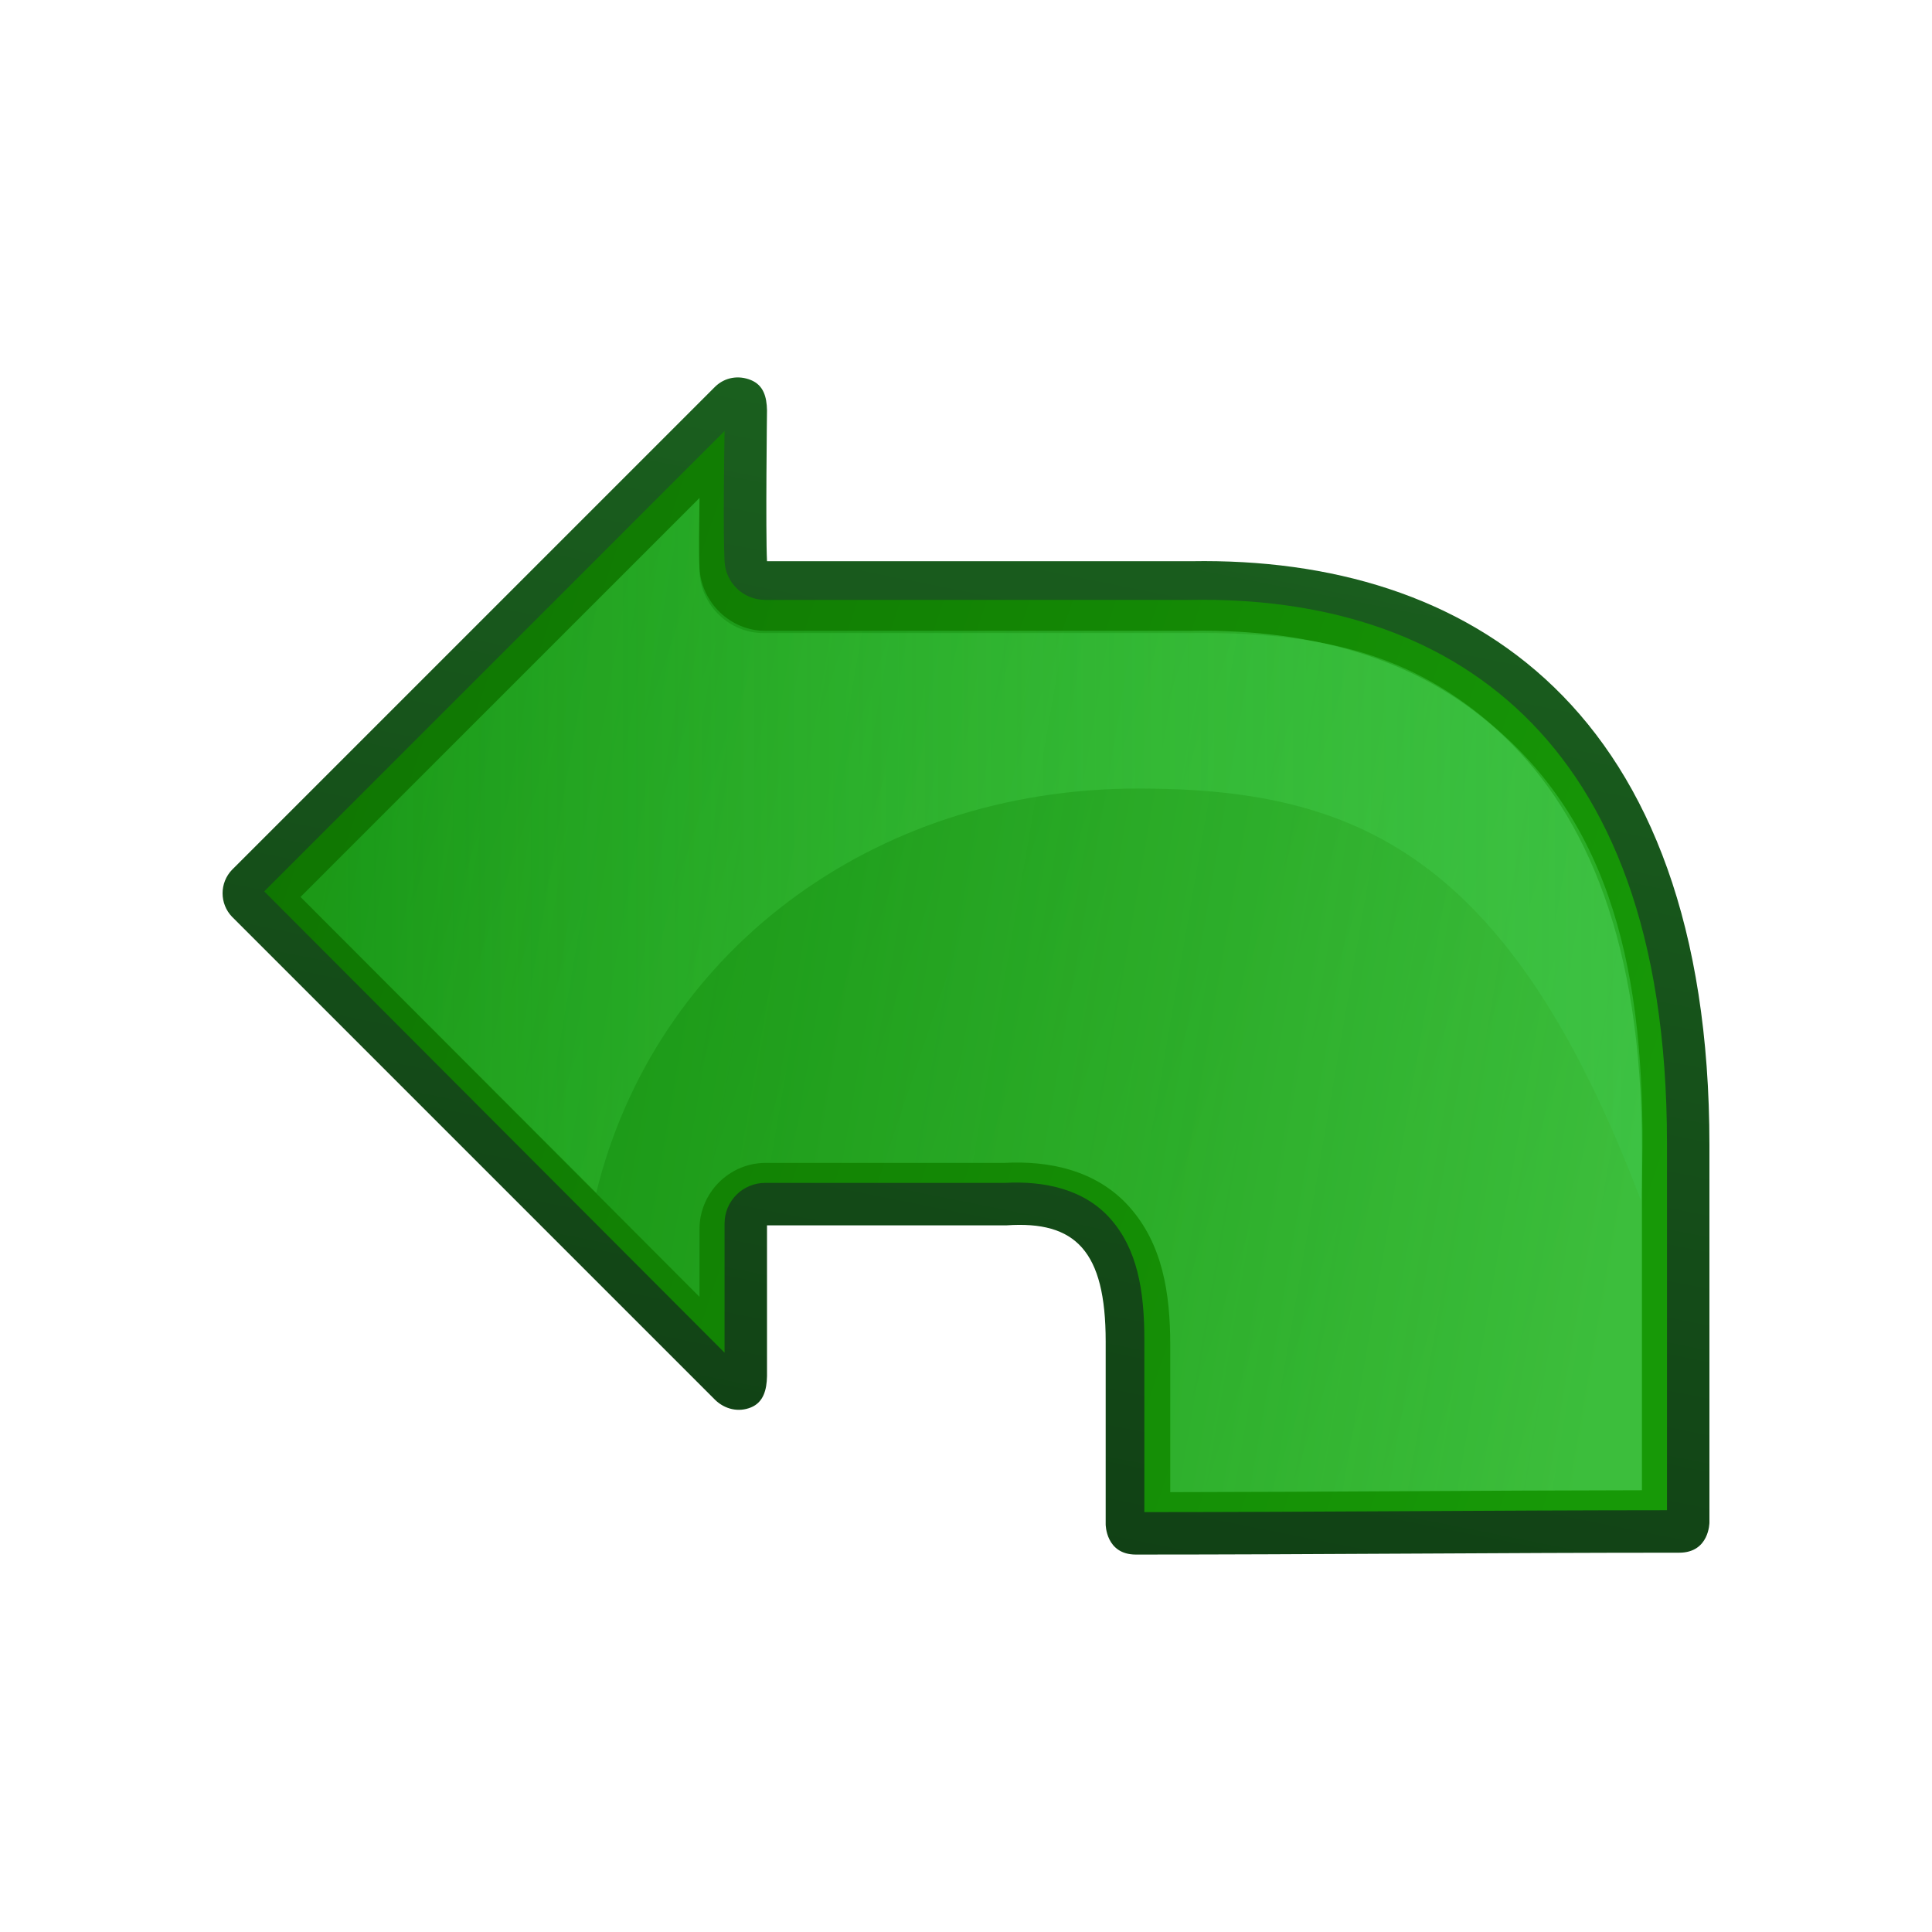 <?xml version="1.0" encoding="UTF-8" standalone="no"?>
<!-- Created with Inkscape (http://www.inkscape.org/) -->
<svg
   xmlns:dc="http://purl.org/dc/elements/1.1/"
   xmlns:cc="http://web.resource.org/cc/"
   xmlns:rdf="http://www.w3.org/1999/02/22-rdf-syntax-ns#"
   xmlns:svg="http://www.w3.org/2000/svg"
   xmlns="http://www.w3.org/2000/svg"
   xmlns:xlink="http://www.w3.org/1999/xlink"
   xmlns:sodipodi="http://inkscape.sourceforge.net/DTD/sodipodi-0.dtd"
   xmlns:inkscape="http://www.inkscape.org/namespaces/inkscape"
   width="64px"
   height="64px"
   id="svg2"
   sodipodi:version="0.32"
   inkscape:version="0.42"
   sodipodi:docbase="G:\Projs\Cliparts Stocker\released"
   sodipodi:docname="arrow_go_left.svg"
   inkscape:export-filename="/datas/wiki/arrow_go_left.png"
   inkscape:export-xdpi="90.000000"
   inkscape:export-ydpi="90.000000">
  <defs
     id="defs4">
    <linearGradient
       id="linearGradient1416">
      <stop
         id="stop1418"
         offset="0"
         style="stop-color:#3ec549;stop-opacity:0.508;" />
      <stop
         id="stop1420"
         offset="1"
         style="stop-color:#4fe756;stop-opacity:0.117;" />
    </linearGradient>
    <linearGradient
       id="linearGradient1406">
      <stop
         style="stop-color:#56d760;stop-opacity:0.589;"
         offset="0"
         id="stop1408" />
      <stop
         style="stop-color:#18b01f;stop-opacity:0.392;"
         offset="1"
         id="stop1410" />
    </linearGradient>
    <linearGradient
       id="linearGradient4339">
      <stop
         style="stop-color:#2c9134;stop-opacity:1;"
         offset="0"
         id="stop4341" />
      <stop
         style="stop-color:#4fe756;stop-opacity:0.187;"
         offset="1"
         id="stop4343" />
    </linearGradient>
    <linearGradient
       id="linearGradient2141">
      <stop
         id="stop2143"
         offset="0"
         style="stop-color:#2bb135;stop-opacity:1;" />
      <stop
         id="stop2145"
         offset="1"
         style="stop-color:#0d5f11;stop-opacity:1;" />
    </linearGradient>
    <linearGradient
       id="linearGradient2127">
      <stop
         style="stop-color:#1b611f;stop-opacity:1;"
         offset="0"
         id="stop2129" />
      <stop
         style="stop-color:#103f14;stop-opacity:1;"
         offset="1"
         id="stop2131" />
    </linearGradient>
    <linearGradient
       id="linearGradient3702">
      <stop
         style="stop-color:#ced1f2;stop-opacity:1;"
         offset="0"
         id="stop3704" />
      <stop
         style="stop-color:#1d42c9;stop-opacity:0;"
         offset="1"
         id="stop3706" />
    </linearGradient>
    <linearGradient
       id="linearGradient3630">
      <stop
         id="stop3632"
         offset="0"
         style="stop-color:#d2d0f3;stop-opacity:1;" />
      <stop
         id="stop3634"
         offset="1"
         style="stop-color:#1c3db8;stop-opacity:1;" />
    </linearGradient>
    <linearGradient
       id="linearGradient3598">
      <stop
         style="stop-color:#8280e2;stop-opacity:1;"
         offset="0"
         id="stop3600" />
      <stop
         style="stop-color:#b6a7ea;stop-opacity:1;"
         offset="1"
         id="stop3602" />
    </linearGradient>
    <linearGradient
       id="linearGradient2856">
      <stop
         style="stop-color:#3c44dc;stop-opacity:1;"
         offset="0"
         id="stop2858" />
      <stop
         style="stop-color:#060e30;stop-opacity:1;"
         offset="1"
         id="stop2860" />
    </linearGradient>
    <linearGradient
       id="linearGradient1378">
      <stop
         style="stop-color:#b0ffa5;stop-opacity:1;"
         offset="0"
         id="stop1380" />
      <stop
         style="stop-color:#26bc14;stop-opacity:0.447;"
         offset="1"
         id="stop1382" />
    </linearGradient>
    <linearGradient
       id="linearGradient1365">
      <stop
         id="stop1367"
         offset="0"
         style="stop-color:#24f00a;stop-opacity:1;" />
      <stop
         id="stop1370"
         offset="1"
         style="stop-color:#0b6400;stop-opacity:1;" />
    </linearGradient>
    <linearGradient
       id="linearGradient1352">
      <stop
         style="stop-color:#179907;stop-opacity:1;"
         offset="0"
         id="stop1354" />
      <stop
         style="stop-color:#0f7402;stop-opacity:1;"
         offset="1"
         id="stop1356" />
    </linearGradient>
    <linearGradient
       id="linearGradient1367">
      <stop
         id="stop1369"
         offset="0"
         style="stop-color:#f67e36;stop-opacity:1;" />
      <stop
         id="stop1371"
         offset="1"
         style="stop-color:#602604;stop-opacity:1;" />
    </linearGradient>
    <linearGradient
       id="linearGradient1347">
      <stop
         style="stop-color:#f0da27;stop-opacity:1;"
         offset="0"
         id="stop1349" />
      <stop
         style="stop-color:#bf4d09;stop-opacity:1;"
         offset="1"
         id="stop1351" />
    </linearGradient>
    <linearGradient
       id="linearGradient1315">
      <stop
         style="stop-color:#97ff82;stop-opacity:1;"
         offset="0"
         id="stop1317" />
      <stop
         style="stop-color:#ceff24;stop-opacity:0;"
         offset="1"
         id="stop1319" />
    </linearGradient>
    <linearGradient
       id="linearGradient2122">
      <stop
         style="stop-color:#2edc32;stop-opacity:1;"
         offset="0"
         id="stop2124" />
      <stop
         style="stop-color:#11661d;stop-opacity:1;"
         offset="1"
         id="stop2126" />
    </linearGradient>
    <linearGradient
       id="linearGradient1364">
      <stop
         style="stop-color:#236b0d;stop-opacity:1;"
         offset="0"
         id="stop1366" />
      <stop
         style="stop-color:#081b04;stop-opacity:1;"
         offset="1"
         id="stop1368" />
    </linearGradient>
    <linearGradient
       inkscape:collect="always"
       xlink:href="#linearGradient1364"
       id="linearGradient1341"
       gradientUnits="userSpaceOnUse"
       x1="74.911"
       y1="32.362"
       x2="84.911"
       y2="47.451" />
    <linearGradient
       inkscape:collect="always"
       xlink:href="#linearGradient2122"
       id="linearGradient1343"
       gradientUnits="userSpaceOnUse"
       x1="73.839"
       y1="34.429"
       x2="76.875"
       y2="43.714" />
    <linearGradient
       inkscape:collect="always"
       xlink:href="#linearGradient1315"
       id="linearGradient1345"
       gradientUnits="userSpaceOnUse"
       x1="72.946"
       y1="35.589"
       x2="85"
       y2="47.375" />
    <radialGradient
       inkscape:collect="always"
       xlink:href="#linearGradient1347"
       id="radialGradient1353"
       cx="21.96"
       cy="14.922"
       fx="21.96"
       fy="14.922"
       r="27.5"
       gradientUnits="userSpaceOnUse"
       gradientTransform="matrix(1.211118e-16,1.331,-1.347,2.027373e-5,44.097,-13.395)" />
    <radialGradient
       inkscape:collect="always"
       xlink:href="#linearGradient1367"
       id="radialGradient1357"
       gradientUnits="userSpaceOnUse"
       gradientTransform="matrix(1.211118e-16,1.331,-1.347,2.027373e-5,44.097,-13.395)"
       cx="21.96"
       cy="14.922"
       fx="21.96"
       fy="14.922"
       r="27.5" />
    <radialGradient
       inkscape:collect="always"
       xlink:href="#linearGradient1367"
       id="radialGradient1375"
       gradientUnits="userSpaceOnUse"
       gradientTransform="matrix(1.211118e-16,1.331,-1.347,2.027373e-5,44.097,-13.395)"
       cx="21.96"
       cy="14.922"
       fx="21.96"
       fy="14.922"
       r="27.5" />
    <radialGradient
       inkscape:collect="always"
       xlink:href="#linearGradient1367"
       id="radialGradient1381"
       gradientUnits="userSpaceOnUse"
       gradientTransform="matrix(1.211118e-16,1.331,-1.347,2.027373e-5,44.097,-13.395)"
       cx="21.96"
       cy="14.922"
       fx="21.96"
       fy="14.922"
       r="27.5" />
    <radialGradient
       inkscape:collect="always"
       xlink:href="#linearGradient1347"
       id="radialGradient1383"
       gradientUnits="userSpaceOnUse"
       gradientTransform="matrix(1.211118e-16,1.331,-1.347,2.027373e-5,44.097,-13.395)"
       cx="21.96"
       cy="14.922"
       fx="21.96"
       fy="14.922"
       r="27.5" />
    <linearGradient
       inkscape:collect="always"
       xlink:href="#linearGradient1352"
       id="linearGradient1358"
       x1="20.153"
       y1="13.746"
       x2="40.305"
       y2="48.977"
       gradientUnits="userSpaceOnUse" />
    <linearGradient
       inkscape:collect="always"
       xlink:href="#linearGradient1365"
       id="linearGradient1362"
       gradientUnits="userSpaceOnUse"
       x1="20.153"
       y1="13.746"
       x2="40.305"
       y2="48.977" />
    <linearGradient
       inkscape:collect="always"
       xlink:href="#linearGradient1365"
       id="linearGradient1374"
       gradientUnits="userSpaceOnUse"
       x1="20.153"
       y1="13.746"
       x2="40.305"
       y2="48.977" />
    <linearGradient
       inkscape:collect="always"
       xlink:href="#linearGradient1378"
       id="linearGradient1384"
       x1="21.252"
       y1="17.588"
       x2="42.748"
       y2="46.168"
       gradientUnits="userSpaceOnUse" />
    <linearGradient
       inkscape:collect="always"
       xlink:href="#linearGradient1352"
       id="linearGradient1391"
       gradientUnits="userSpaceOnUse"
       x1="20.153"
       y1="13.746"
       x2="40.305"
       y2="48.977" />
    <linearGradient
       inkscape:collect="always"
       xlink:href="#linearGradient1365"
       id="linearGradient1393"
       gradientUnits="userSpaceOnUse"
       x1="20.153"
       y1="13.746"
       x2="40.305"
       y2="48.977" />
    <linearGradient
       inkscape:collect="always"
       xlink:href="#linearGradient1378"
       id="linearGradient1395"
       gradientUnits="userSpaceOnUse"
       x1="21.252"
       y1="17.588"
       x2="42.748"
       y2="46.168" />
    <linearGradient
       inkscape:collect="always"
       xlink:href="#linearGradient1352"
       id="linearGradient1400"
       gradientUnits="userSpaceOnUse"
       x1="20.153"
       y1="13.746"
       x2="40.305"
       y2="48.977" />
    <linearGradient
       inkscape:collect="always"
       xlink:href="#linearGradient1378"
       id="linearGradient1402"
       gradientUnits="userSpaceOnUse"
       x1="20.031"
       y1="13.924"
       x2="42.748"
       y2="46.168" />
    <linearGradient
       inkscape:collect="always"
       xlink:href="#linearGradient1352"
       id="linearGradient1409"
       gradientUnits="userSpaceOnUse"
       x1="20.153"
       y1="13.746"
       x2="40.305"
       y2="48.977" />
    <linearGradient
       inkscape:collect="always"
       xlink:href="#linearGradient1365"
       id="linearGradient1411"
       gradientUnits="userSpaceOnUse"
       x1="20.153"
       y1="13.746"
       x2="40.305"
       y2="48.977" />
    <linearGradient
       inkscape:collect="always"
       xlink:href="#linearGradient1378"
       id="linearGradient1413"
       gradientUnits="userSpaceOnUse"
       x1="20.031"
       y1="13.924"
       x2="42.748"
       y2="46.168" />
    <linearGradient
       inkscape:collect="always"
       xlink:href="#linearGradient1352"
       id="linearGradient1418"
       gradientUnits="userSpaceOnUse"
       x1="20.153"
       y1="13.746"
       x2="40.305"
       y2="48.977" />
    <linearGradient
       inkscape:collect="always"
       xlink:href="#linearGradient1378"
       id="linearGradient1422"
       gradientUnits="userSpaceOnUse"
       x1="20.153"
       y1="18.931"
       x2="43.481"
       y2="43.603" />
    <linearGradient
       inkscape:collect="always"
       xlink:href="#linearGradient1352"
       id="linearGradient1429"
       gradientUnits="userSpaceOnUse"
       x1="20.153"
       y1="13.746"
       x2="40.305"
       y2="48.977" />
    <linearGradient
       inkscape:collect="always"
       xlink:href="#linearGradient1365"
       id="linearGradient1431"
       gradientUnits="userSpaceOnUse"
       x1="20.153"
       y1="13.746"
       x2="40.305"
       y2="48.977" />
    <linearGradient
       inkscape:collect="always"
       xlink:href="#linearGradient1378"
       id="linearGradient1433"
       gradientUnits="userSpaceOnUse"
       x1="20.153"
       y1="18.931"
       x2="43.481"
       y2="43.603" />
    <linearGradient
       inkscape:collect="always"
       xlink:href="#linearGradient1378"
       id="linearGradient1436"
       gradientUnits="userSpaceOnUse"
       x1="18.505"
       y1="17.421"
       x2="47.844"
       y2="46.762"
       gradientTransform="matrix(0.889,0,0,0.889,3.542,3.542)" />
    <linearGradient
       inkscape:collect="always"
       xlink:href="#linearGradient1365"
       id="linearGradient1439"
       gradientUnits="userSpaceOnUse"
       x1="20.153"
       y1="13.746"
       x2="40.305"
       y2="48.977"
       gradientTransform="matrix(0.889,0,0,0.889,3.542,3.542)" />
    <linearGradient
       inkscape:collect="always"
       xlink:href="#linearGradient1352"
       id="linearGradient1442"
       gradientUnits="userSpaceOnUse"
       x1="20.153"
       y1="13.746"
       x2="40.305"
       y2="48.977"
       gradientTransform="matrix(0.889,0,0,0.889,3.542,3.542)" />
    <linearGradient
       inkscape:collect="always"
       xlink:href="#linearGradient1352"
       id="linearGradient1449"
       gradientUnits="userSpaceOnUse"
       gradientTransform="matrix(0.889,0,0,0.889,3.542,3.542)"
       x1="20.153"
       y1="13.746"
       x2="40.305"
       y2="48.977" />
    <linearGradient
       inkscape:collect="always"
       xlink:href="#linearGradient1365"
       id="linearGradient1451"
       gradientUnits="userSpaceOnUse"
       gradientTransform="matrix(0.889,0,0,0.889,3.542,3.542)"
       x1="20.153"
       y1="13.746"
       x2="40.305"
       y2="48.977" />
    <linearGradient
       inkscape:collect="always"
       xlink:href="#linearGradient1378"
       id="linearGradient1453"
       gradientUnits="userSpaceOnUse"
       gradientTransform="matrix(0.889,0,0,0.889,3.542,3.542)"
       x1="18.505"
       y1="17.421"
       x2="47.844"
       y2="46.762" />
    <linearGradient
       inkscape:collect="always"
       xlink:href="#linearGradient1378"
       id="linearGradient1456"
       gradientUnits="userSpaceOnUse"
       gradientTransform="matrix(0.889,0,0,0.889,3.542,3.542)"
       x1="18.505"
       y1="17.421"
       x2="47.844"
       y2="46.762" />
    <linearGradient
       inkscape:collect="always"
       xlink:href="#linearGradient1365"
       id="linearGradient1459"
       gradientUnits="userSpaceOnUse"
       gradientTransform="matrix(0.889,0,0,0.889,-50.247,-11.633)"
       x1="20.153"
       y1="13.746"
       x2="40.305"
       y2="48.977" />
    <linearGradient
       inkscape:collect="always"
       xlink:href="#linearGradient1352"
       id="linearGradient1462"
       gradientUnits="userSpaceOnUse"
       gradientTransform="matrix(0.889,0,0,0.889,3.542,3.542)"
       x1="20.153"
       y1="13.746"
       x2="40.305"
       y2="48.977" />
    <linearGradient
       inkscape:collect="always"
       xlink:href="#linearGradient1378"
       id="linearGradient1466"
       gradientUnits="userSpaceOnUse"
       gradientTransform="matrix(0.889,0,0,0.889,-32.549,2.451)"
       x1="18.505"
       y1="17.421"
       x2="47.844"
       y2="46.762" />
    <linearGradient
       inkscape:collect="always"
       xlink:href="#linearGradient1365"
       id="linearGradient1470"
       gradientUnits="userSpaceOnUse"
       gradientTransform="matrix(0.889,0,0,0.889,-32.549,2.451)"
       x1="18.505"
       y1="17.421"
       x2="47.844"
       y2="46.762" />
    <linearGradient
       inkscape:collect="always"
       xlink:href="#linearGradient1378"
       id="linearGradient1474"
       gradientUnits="userSpaceOnUse"
       gradientTransform="matrix(0.889,0,0,0.889,3.542,3.542)"
       x1="18.505"
       y1="17.421"
       x2="47.844"
       y2="46.762" />
    <radialGradient
       inkscape:collect="always"
       xlink:href="#linearGradient3630"
       id="radialGradient3716"
       gradientUnits="userSpaceOnUse"
       gradientTransform="matrix(-0.132,1.117,-1.058,-0.125,33.357,39.585)"
       cx="-18.3"
       cy="0.405"
       fx="-18.3"
       fy="0.405"
       r="17.1" />
    <linearGradient
       inkscape:collect="always"
       xlink:href="#linearGradient3702"
       id="linearGradient3721"
       gradientUnits="userSpaceOnUse"
       x1="1.63"
       y1="16.376"
       x2="1.753"
       y2="48.499"
       gradientTransform="translate(-18.5,10.406)" />
    <linearGradient
       inkscape:collect="always"
       xlink:href="#linearGradient2127"
       id="linearGradient2133"
       x1="11.969"
       y1="12.458"
       x2="32"
       y2="63.254"
       gradientUnits="userSpaceOnUse" />
    <radialGradient
       inkscape:collect="always"
       xlink:href="#linearGradient2141"
       id="radialGradient2149"
       gradientUnits="userSpaceOnUse"
       gradientTransform="matrix(0.778,0.675,-0.919,1.059,33.182,-27.995)"
       cx="35.01"
       cy="29.847"
       fx="35.01"
       fy="29.847"
       r="19.497" />
    <radialGradient
       inkscape:collect="always"
       xlink:href="#linearGradient4339"
       id="radialGradient3605"
       gradientUnits="userSpaceOnUse"
       gradientTransform="matrix(0.778,0.675,-0.919,1.059,-0.349,-28.995)"
       cx="35.01"
       cy="29.847"
       fx="35.01"
       fy="29.847"
       r="19.497" />
    <linearGradient
       inkscape:collect="always"
       xlink:href="#linearGradient4339"
       id="linearGradient4349"
       x1="17.758"
       y1="18.69"
       x2="23.255"
       y2="59.484"
       gradientUnits="userSpaceOnUse" />
    <linearGradient
       inkscape:collect="always"
       xlink:href="#linearGradient4339"
       id="linearGradient4353"
       gradientUnits="userSpaceOnUse"
       x1="17.758"
       y1="18.69"
       x2="23.255"
       y2="59.484" />
    <linearGradient
       inkscape:collect="always"
       xlink:href="#linearGradient2127"
       id="linearGradient4361"
       gradientUnits="userSpaceOnUse"
       x1="11.969"
       y1="12.458"
       x2="32"
       y2="63.254" />
    <linearGradient
       inkscape:collect="always"
       xlink:href="#linearGradient4339"
       id="linearGradient4365"
       gradientUnits="userSpaceOnUse"
       x1="17.758"
       y1="18.69"
       x2="23.255"
       y2="59.484" />
    <linearGradient
       inkscape:collect="always"
       xlink:href="#linearGradient1416"
       id="linearGradient1401"
       gradientUnits="userSpaceOnUse"
       x1="23.255"
       y1="16.125"
       x2="23.255"
       y2="59.484"
       gradientTransform="translate(7.128,-6.703)" />
    <linearGradient
       inkscape:collect="always"
       xlink:href="#linearGradient2127"
       id="linearGradient1405"
       gradientUnits="userSpaceOnUse"
       x1="11.969"
       y1="12.458"
       x2="32"
       y2="63.254"
       gradientTransform="translate(7.435,-6.627)" />
    <linearGradient
       inkscape:collect="always"
       xlink:href="#linearGradient1406"
       id="linearGradient1414"
       gradientUnits="userSpaceOnUse"
       x1="28.414"
       y1="16.25"
       x2="20.353"
       y2="62.974" />
    <linearGradient
       inkscape:collect="always"
       xlink:href="#linearGradient1352"
       id="linearGradient1423"
       x1="32.382"
       y1="15.406"
       x2="16.504"
       y2="62.81"
       gradientUnits="userSpaceOnUse" />
    <linearGradient
       inkscape:collect="always"
       xlink:href="#linearGradient2127"
       id="linearGradient1415"
       gradientUnits="userSpaceOnUse"
       gradientTransform="translate(7.435,-6.627)"
       x1="11.969"
       y1="12.458"
       x2="32"
       y2="63.254" />
    <linearGradient
       inkscape:collect="always"
       xlink:href="#linearGradient1352"
       id="linearGradient1417"
       gradientUnits="userSpaceOnUse"
       x1="32.382"
       y1="15.406"
       x2="16.504"
       y2="62.81" />
    <linearGradient
       inkscape:collect="always"
       xlink:href="#linearGradient1406"
       id="linearGradient1419"
       gradientUnits="userSpaceOnUse"
       x1="28.414"
       y1="16.25"
       x2="20.353"
       y2="62.974" />
    <linearGradient
       inkscape:collect="always"
       xlink:href="#linearGradient1416"
       id="linearGradient1421"
       gradientUnits="userSpaceOnUse"
       gradientTransform="translate(7.128,-6.703)"
       x1="23.255"
       y1="16.125"
       x2="23.255"
       y2="59.484" />
    <linearGradient
       inkscape:collect="always"
       xlink:href="#linearGradient1416"
       id="linearGradient1424"
       gradientUnits="userSpaceOnUse"
       gradientTransform="matrix(-1.813328e-17,1,-1,-1.813328e-17,70.703,7.128)"
       x1="23.255"
       y1="16.125"
       x2="23.255"
       y2="59.484" />
    <linearGradient
       inkscape:collect="always"
       xlink:href="#linearGradient1406"
       id="linearGradient1427"
       gradientUnits="userSpaceOnUse"
       x1="28.414"
       y1="16.25"
       x2="20.353"
       y2="62.974"
       gradientTransform="matrix(-1.813328e-17,1,-1,-1.813328e-17,70.641,7.616)" />
    <linearGradient
       inkscape:collect="always"
       xlink:href="#linearGradient1352"
       id="linearGradient1430"
       gradientUnits="userSpaceOnUse"
       x1="32.382"
       y1="15.406"
       x2="16.504"
       y2="62.81"
       gradientTransform="matrix(-1.813328e-17,1,-1,-1.813328e-17,70.627,7.435)" />
    <linearGradient
       inkscape:collect="always"
       xlink:href="#linearGradient2127"
       id="linearGradient1434"
       gradientUnits="userSpaceOnUse"
       gradientTransform="matrix(-1.813328e-17,1,-1,-1.813328e-17,70.627,7.435)"
       x1="5.068"
       y1="34.687"
       x2="44.702"
       y2="42.613" />
    <linearGradient
       inkscape:collect="always"
       xlink:href="#linearGradient2127"
       id="linearGradient1443"
       gradientUnits="userSpaceOnUse"
       gradientTransform="matrix(-1.813328e-17,1,-1,-1.813328e-17,70.627,7.435)"
       x1="5.068"
       y1="34.687"
       x2="44.702"
       y2="42.613" />
    <linearGradient
       inkscape:collect="always"
       xlink:href="#linearGradient1352"
       id="linearGradient1445"
       gradientUnits="userSpaceOnUse"
       gradientTransform="matrix(-1.813328e-17,1,-1,-1.813328e-17,70.627,7.435)"
       x1="32.382"
       y1="15.406"
       x2="16.504"
       y2="62.81" />
    <linearGradient
       inkscape:collect="always"
       xlink:href="#linearGradient1406"
       id="linearGradient1447"
       gradientUnits="userSpaceOnUse"
       gradientTransform="matrix(-1.813328e-17,1,-1,-1.813328e-17,70.641,7.616)"
       x1="28.414"
       y1="16.25"
       x2="20.353"
       y2="62.974" />
    <linearGradient
       inkscape:collect="always"
       xlink:href="#linearGradient1416"
       id="linearGradient1450"
       gradientUnits="userSpaceOnUse"
       gradientTransform="matrix(-1.813328e-17,1,-1,-1.813328e-17,70.703,7.128)"
       x1="23.255"
       y1="16.125"
       x2="23.255"
       y2="59.484" />
    <linearGradient
       inkscape:collect="always"
       xlink:href="#linearGradient1416"
       id="linearGradient1454"
       gradientUnits="userSpaceOnUse"
       gradientTransform="matrix(-1.813328e-17,1,-1,-1.813328e-17,70.703,7.128)"
       x1="23.255"
       y1="16.125"
       x2="23.255"
       y2="59.484" />
    <linearGradient
       inkscape:collect="always"
       xlink:href="#linearGradient1406"
       id="linearGradient1457"
       gradientUnits="userSpaceOnUse"
       gradientTransform="matrix(-1.813328e-17,1,-1,-1.813328e-17,70.641,7.616)"
       x1="28.414"
       y1="16.25"
       x2="20.353"
       y2="62.974" />
    <linearGradient
       inkscape:collect="always"
       xlink:href="#linearGradient1352"
       id="linearGradient1460"
       gradientUnits="userSpaceOnUse"
       gradientTransform="matrix(-1.813328e-17,1,-1,-1.813328e-17,70.627,7.435)"
       x1="32.382"
       y1="15.406"
       x2="16.504"
       y2="62.81" />
    <linearGradient
       inkscape:collect="always"
       xlink:href="#linearGradient2127"
       id="linearGradient1463"
       gradientUnits="userSpaceOnUse"
       gradientTransform="matrix(-1.813328e-17,1,-1,-1.813328e-17,70.627,7.435)"
       x1="5.068"
       y1="34.687"
       x2="44.702"
       y2="42.613" />
  </defs>
  <sodipodi:namedview
     id="base"
     pagecolor="#ffffff"
     bordercolor="#666666"
     borderopacity="1.0"
     inkscape:pageopacity="0.0"
     inkscape:pageshadow="2"
     inkscape:zoom="8.2031250"
     inkscape:cx="32.000000"
     inkscape:cy="32.000000"
     inkscape:document-units="px"
     inkscape:current-layer="layer1"
     showgrid="false"
     inkscape:grid-bbox="false"
     inkscape:grid-points="false"
     inkscape:window-width="1156"
     inkscape:window-height="693"
     inkscape:window-x="1"
     inkscape:window-y="26"
     gridempspacing="4"
     showguides="false" />
  <g
     inkscape:label="Calque 1"
     inkscape:groupmode="layer"
     id="layer1">
    <g
       id="g1424">
      <path
         sodipodi:nodetypes="cccsccccscccccssccc"
         id="path1388"
         d="M 39.471,18.591 C 37.888,18.591 26.307,18.591 25.408,18.591 C 25.359,17.591 25.408,13.591 25.408,13.591 C 25.399,13.144 25.291,12.761 24.877,12.591 C 24.463,12.421 24.01,12.498 23.689,12.81 L 7.689,28.81 C 7.268,29.245 7.268,29.937 7.689,30.372 L 23.689,46.372 C 24.01,46.684 24.463,46.792 24.877,46.622 C 25.291,46.453 25.399,46.038 25.408,45.591 C 25.408,45.591 25.408,41.591 25.408,40.591 C 25.991,40.591 29.186,40.591 33.346,40.591 C 35.627,40.435 36.627,41.435 36.627,44.435 C 36.627,47.435 36.627,50.497 36.627,50.497 C 36.627,50.497 36.627,51.497 37.627,51.497 C 43.627,51.497 49.627,51.435 55.627,51.435 C 56.627,51.435 56.627,50.435 56.627,50.435 C 56.627,50.435 56.627,38.841 56.627,37.935 C 56.627,23.435 48.627,18.435 39.471,18.591 z "
         style="opacity:1;fill:url(#linearGradient1463);fill-opacity:1;stroke:none;stroke-width:0;stroke-linecap:round;stroke-linejoin:round;stroke-miterlimit:4;stroke-dasharray:none;stroke-opacity:1" />
      <path
         id="path2147"
         d="M 55.221,37.872 C 55.221,30.869 53.304,26.427 50.471,23.685 C 47.637,20.942 43.766,19.798 39.439,19.872 C 39.429,19.872 39.419,19.872 39.408,19.872 C 37.825,19.872 26.244,19.872 25.346,19.872 C 24.627,19.873 24.035,19.309 24.002,18.591 C 23.952,17.56 23.99,15.152 24.002,14.278 L 8.752,29.528 L 24.002,44.81 C 24.002,43.977 24.002,41.39 24.002,40.528 C 24.002,39.786 24.604,39.185 25.346,39.185 C 25.921,39.185 29.102,39.185 33.189,39.185 C 33.221,39.183 33.251,39.186 33.283,39.185 C 34.601,39.112 35.92,39.396 36.783,40.372 C 37.667,41.372 37.908,42.723 37.908,44.372 C 37.908,47.202 37.908,49.773 37.908,50.091 C 43.67,50.089 49.441,50.031 55.221,50.028 C 55.221,49.425 55.221,38.753 55.221,37.872 z "
         style="fill:url(#linearGradient1460);fill-opacity:1;stroke:none;stroke-width:0;stroke-linecap:round;stroke-linejoin:round;stroke-miterlimit:4;stroke-opacity:1" />
      <path
         id="path1412"
         d="M 54.391,38.054 C 54.391,31.205 52.534,27.018 49.891,24.46 C 47.249,21.903 43.623,20.827 39.453,20.898 C 39.436,20.898 39.439,20.898 39.422,20.898 C 37.839,20.898 26.258,20.898 25.359,20.898 C 24.198,20.899 23.226,19.964 23.172,18.804 C 23.143,18.21 23.165,17.383 23.172,16.491 L 9.953,29.71 L 23.172,42.96 C 23.172,42.059 23.172,41.163 23.172,40.71 C 23.172,39.512 24.161,38.523 25.359,38.523 C 25.93,38.523 29.1,38.523 33.141,38.523 C 33.209,38.518 33.186,38.522 33.203,38.523 C 33.221,38.523 33.299,38.521 33.266,38.523 C 34.735,38.441 36.33,38.756 37.422,39.991 C 38.505,41.217 38.766,42.822 38.766,44.554 C 38.766,46.966 38.766,48.628 38.766,49.429 C 43.963,49.422 49.171,49.373 54.391,49.366 C 54.391,47.593 54.391,38.874 54.391,38.054 z "
         style="fill:url(#linearGradient1457);fill-opacity:1;stroke:none;stroke-width:0;stroke-linecap:round;stroke-linejoin:round;stroke-miterlimit:4;stroke-opacity:1" />
      <path
         sodipodi:nodetypes="cssssscccsc"
         id="path4351"
         d="M 54.365,39.79 C 54.631,33.35 53.772,28.109 50.013,24.544 C 47.331,22 44.509,20.901 39.391,20.972 C 39.375,20.972 39.375,20.972 39.359,20.972 C 37.776,20.972 26.196,20.972 25.297,20.972 C 24.167,20.973 23.224,20.069 23.172,18.941 C 23.141,18.317 23.16,17.396 23.172,16.503 L 9.958,29.717 L 19.751,39.511 C 21.683,31.628 28.831,26.121 37.703,26.121 C 44.855,26.121 50.001,28.226 54.365,39.79 z "
         style="fill:url(#linearGradient1454);fill-opacity:1;stroke:none;stroke-width:0;stroke-linecap:round;stroke-linejoin:round;stroke-miterlimit:4;stroke-opacity:1" />
    </g>
  </g>
</svg>
